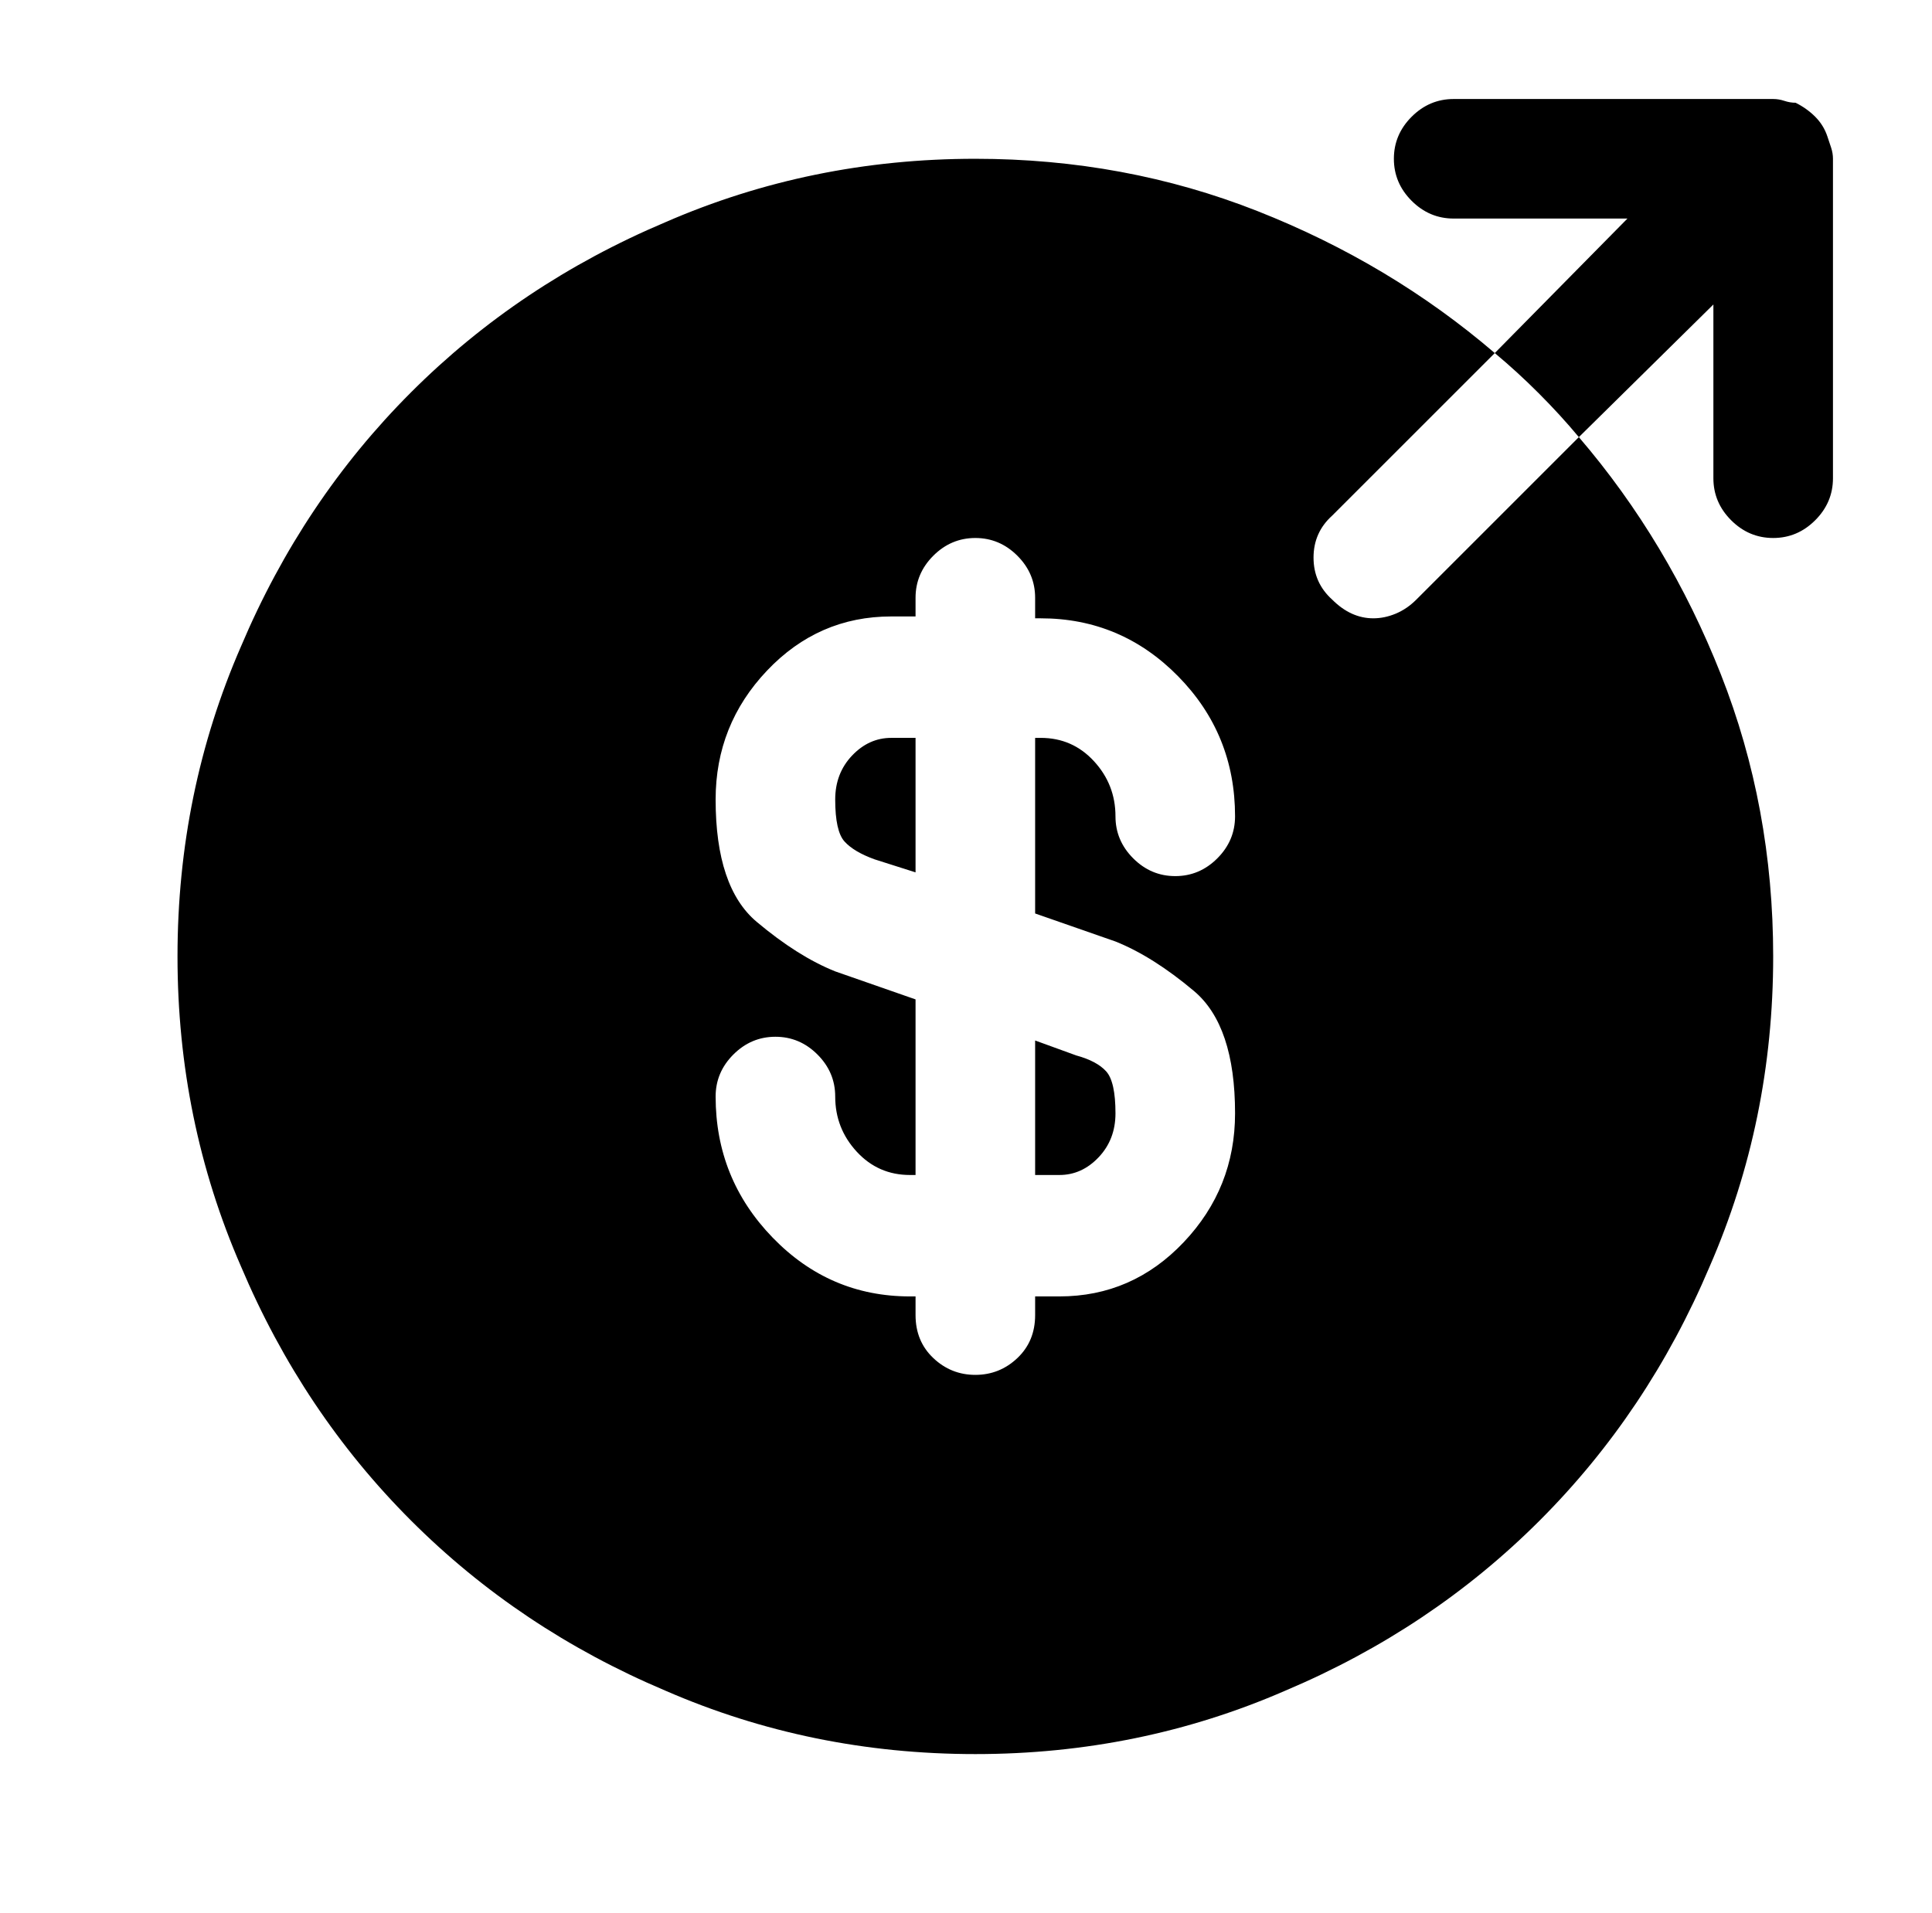 <?xml version="1.0" standalone="no"?>
<!DOCTYPE svg PUBLIC "-//W3C//DTD SVG 1.1//EN" "http://www.w3.org/Graphics/SVG/1.1/DTD/svg11.dtd" >
<svg xmlns="http://www.w3.org/2000/svg" xmlns:xlink="http://www.w3.org/1999/xlink" version="1.1" viewBox="-10 0 1034 1024">
   <path fill="currentColor"
d="M437 428q0 17 5 22.5t16 9.5l22 7v-72h-13q-12 0 -21 9.5t-9 23.5v0zM544 629h13q12 0 21 -9.5t9 -23.5q0 -17 -5 -22.5t-16 -8.5l-22 -8v72v0zM835 234l-87 87q-5 5 -11 7.5t-12 2.5t-11.5 -2.5t-10.5 -7.5q-10 -9 -10 -22.5t10 -22.5l87 -87q-56 -48 -127 -76t-151 -28
q-88 0 -166 34q-78 33 -136 91t-91 136q-34 78 -34 166t34 166q33 78 91 136t136 91q78 34 166 34t166 -34q78 -33 136 -91t91 -136q34 -78 34 -166q0 -80 -28 -151t-76 -127v0zM587 504q20 8 42 26.5t22 65.5q0 40 -27.5 69t-66.5 29h-13v10q0 14 -9.5 23t-22.5 9t-22.5 -9
t-9.5 -23v-10h-3q-43 0 -73.5 -31.5t-30.5 -75.5q0 -13 9.5 -22.5t22.5 -9.5t22.5 9.5t9.5 22.5q0 17 11.5 29.5t28.5 12.5h3v-94l-43 -15q-20 -8 -42 -26.5t-22 -65.5q0 -40 27.5 -69t66.5 -29h13v-10q0 -13 9.5 -22.5t22.5 -9.5t22.5 9.5t9.5 22.5v11h3q43 0 73.5 31
t30.5 75q0 13 -9.5 22.5t-22.5 9.5t-22.5 -9.5t-9.5 -22.5q0 -17 -11.5 -29.5t-28.5 -12.5h-3v94l43 15v0zM968 73q-2 -6 -6.5 -10.5t-10.5 -7.5q-3 0 -6 -1t-6 -1h-171q-13 0 -22.5 9.5t-9.5 22.5t9.5 22.5t22.5 9.5h93l-71 72q12 10 23.5 21.5t21.5 23.5l72 -71v93
q0 13 9.5 22.5t22.5 9.5t22.5 -9.5t9.5 -22.5v-171q0 -3 -1 -6l-2 -6v0z" />
</svg>
